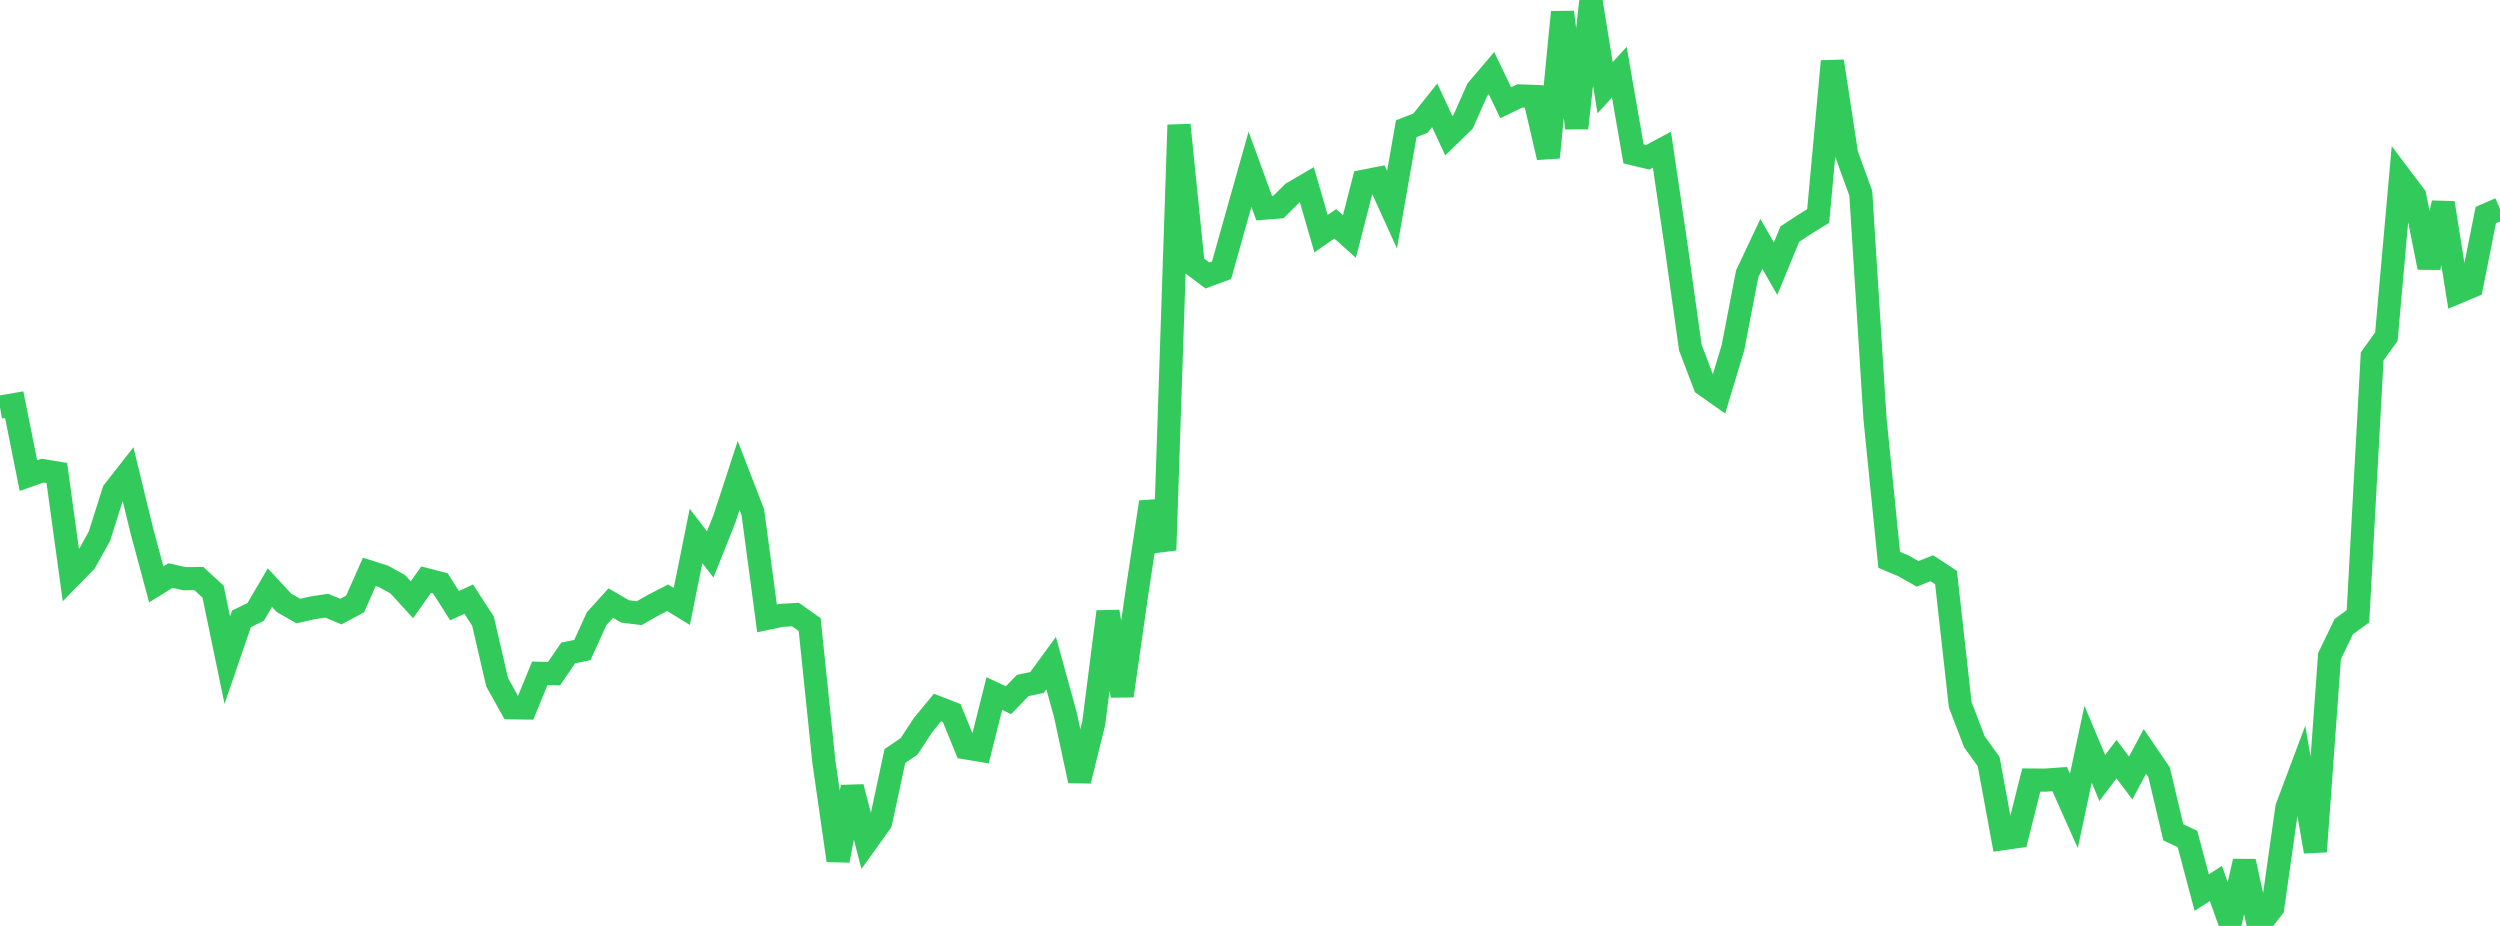 <?xml version="1.0" standalone="no"?>
<!DOCTYPE svg PUBLIC "-//W3C//DTD SVG 1.1//EN" "http://www.w3.org/Graphics/SVG/1.1/DTD/svg11.dtd">

<svg width="135" height="50" viewBox="0 0 135 50" preserveAspectRatio="none" 
  xmlns="http://www.w3.org/2000/svg"
  xmlns:xlink="http://www.w3.org/1999/xlink">


<polyline points="0.0, 21.983 0.767, 21.852 1.534, 25.682 2.301, 25.413 3.068, 25.54 3.835, 31.118 4.602, 30.336 5.369, 28.954 6.136, 26.532 6.903, 25.552 7.67, 28.705 8.438, 31.555 9.205, 31.081 9.972, 31.249 10.739, 31.243 11.506, 31.948 12.273, 35.652 13.04, 33.418 13.807, 33.042 14.574, 31.733 15.341, 32.559 16.108, 32.996 16.875, 32.823 17.642, 32.707 18.409, 33.026 19.176, 32.613 19.943, 30.88 20.71, 31.125 21.477, 31.548 22.244, 32.389 23.011, 31.3 23.778, 31.5 24.545, 32.704 25.312, 32.355 26.08, 33.54 26.847, 36.846 27.614, 38.221 28.381, 38.231 29.148, 36.358 29.915, 36.378 30.682, 35.261 31.449, 35.102 32.216, 33.411 32.983, 32.565 33.75, 33.016 34.517, 33.11 35.284, 32.673 36.051, 32.279 36.818, 32.748 37.585, 28.944 38.352, 29.94 39.119, 28.017 39.886, 25.673 40.653, 27.658 41.42, 33.393 42.188, 33.23 42.955, 33.187 43.722, 33.726 44.489, 41.132 45.256, 46.466 46.023, 42.501 46.79, 45.472 47.557, 44.402 48.324, 40.825 49.091, 40.302 49.858, 39.134 50.625, 38.207 51.392, 38.503 52.159, 40.385 52.926, 40.511 53.693, 37.455 54.46, 37.81 55.227, 37.015 55.994, 36.857 56.761, 35.807 57.528, 38.585 58.295, 42.164 59.062, 39.046 59.83, 33.03 60.597, 37.574 61.364, 32.2 62.131, 27.113 62.898, 29.706 63.665, 6.749 64.432, 14.3 65.199, 14.874 65.966, 14.591 66.733, 11.856 67.5, 9.141 68.267, 11.241 69.034, 11.18 69.801, 10.418 70.568, 9.97 71.335, 12.619 72.102, 12.086 72.869, 12.772 73.636, 9.785 74.403, 9.635 75.17, 11.321 75.938, 6.951 76.705, 6.65 77.472, 5.688 78.239, 7.33 79.006, 6.58 79.773, 4.849 80.54, 3.946 81.307, 5.548 82.074, 5.178 82.841, 5.207 83.608, 8.501 84.375, 0.655 85.142, 6.916 85.909, 0.0 86.676, 4.739 87.443, 3.894 88.21, 8.31 88.977, 8.493 89.744, 8.082 90.511, 13.283 91.278, 18.769 92.045, 20.782 92.812, 21.321 93.58, 18.772 94.347, 14.793 95.114, 13.17 95.881, 14.508 96.648, 12.643 97.415, 12.139 98.182, 11.662 98.949, 3.309 99.716, 8.326 100.483, 10.44 101.25, 22.606 102.017, 30.231 102.784, 30.553 103.551, 30.989 104.318, 30.683 105.085, 31.187 105.852, 38.056 106.619, 40.061 107.386, 41.121 108.153, 45.288 108.92, 45.18 109.688, 42.122 110.455, 42.127 111.222, 42.072 111.989, 43.79 112.756, 40.189 113.523, 42.011 114.29, 40.993 115.057, 42.011 115.824, 40.573 116.591, 41.701 117.358, 44.946 118.125, 45.307 118.892, 48.198 119.659, 47.708 120.426, 49.867 121.193, 46.514 121.96, 50.0 122.727, 49.018 123.494, 43.604 124.261, 41.561 125.028, 45.984 125.795, 35.427 126.562, 33.84 127.33, 33.279 128.097, 19.244 128.864, 18.179 129.631, 9.566 130.398, 10.584 131.165, 14.445 131.932, 10.957 132.699, 15.785 133.466, 15.463 134.233, 11.612 135.0, 11.281" fill="none" stroke="#32ca5b" stroke-width="1.25"/>

</svg>